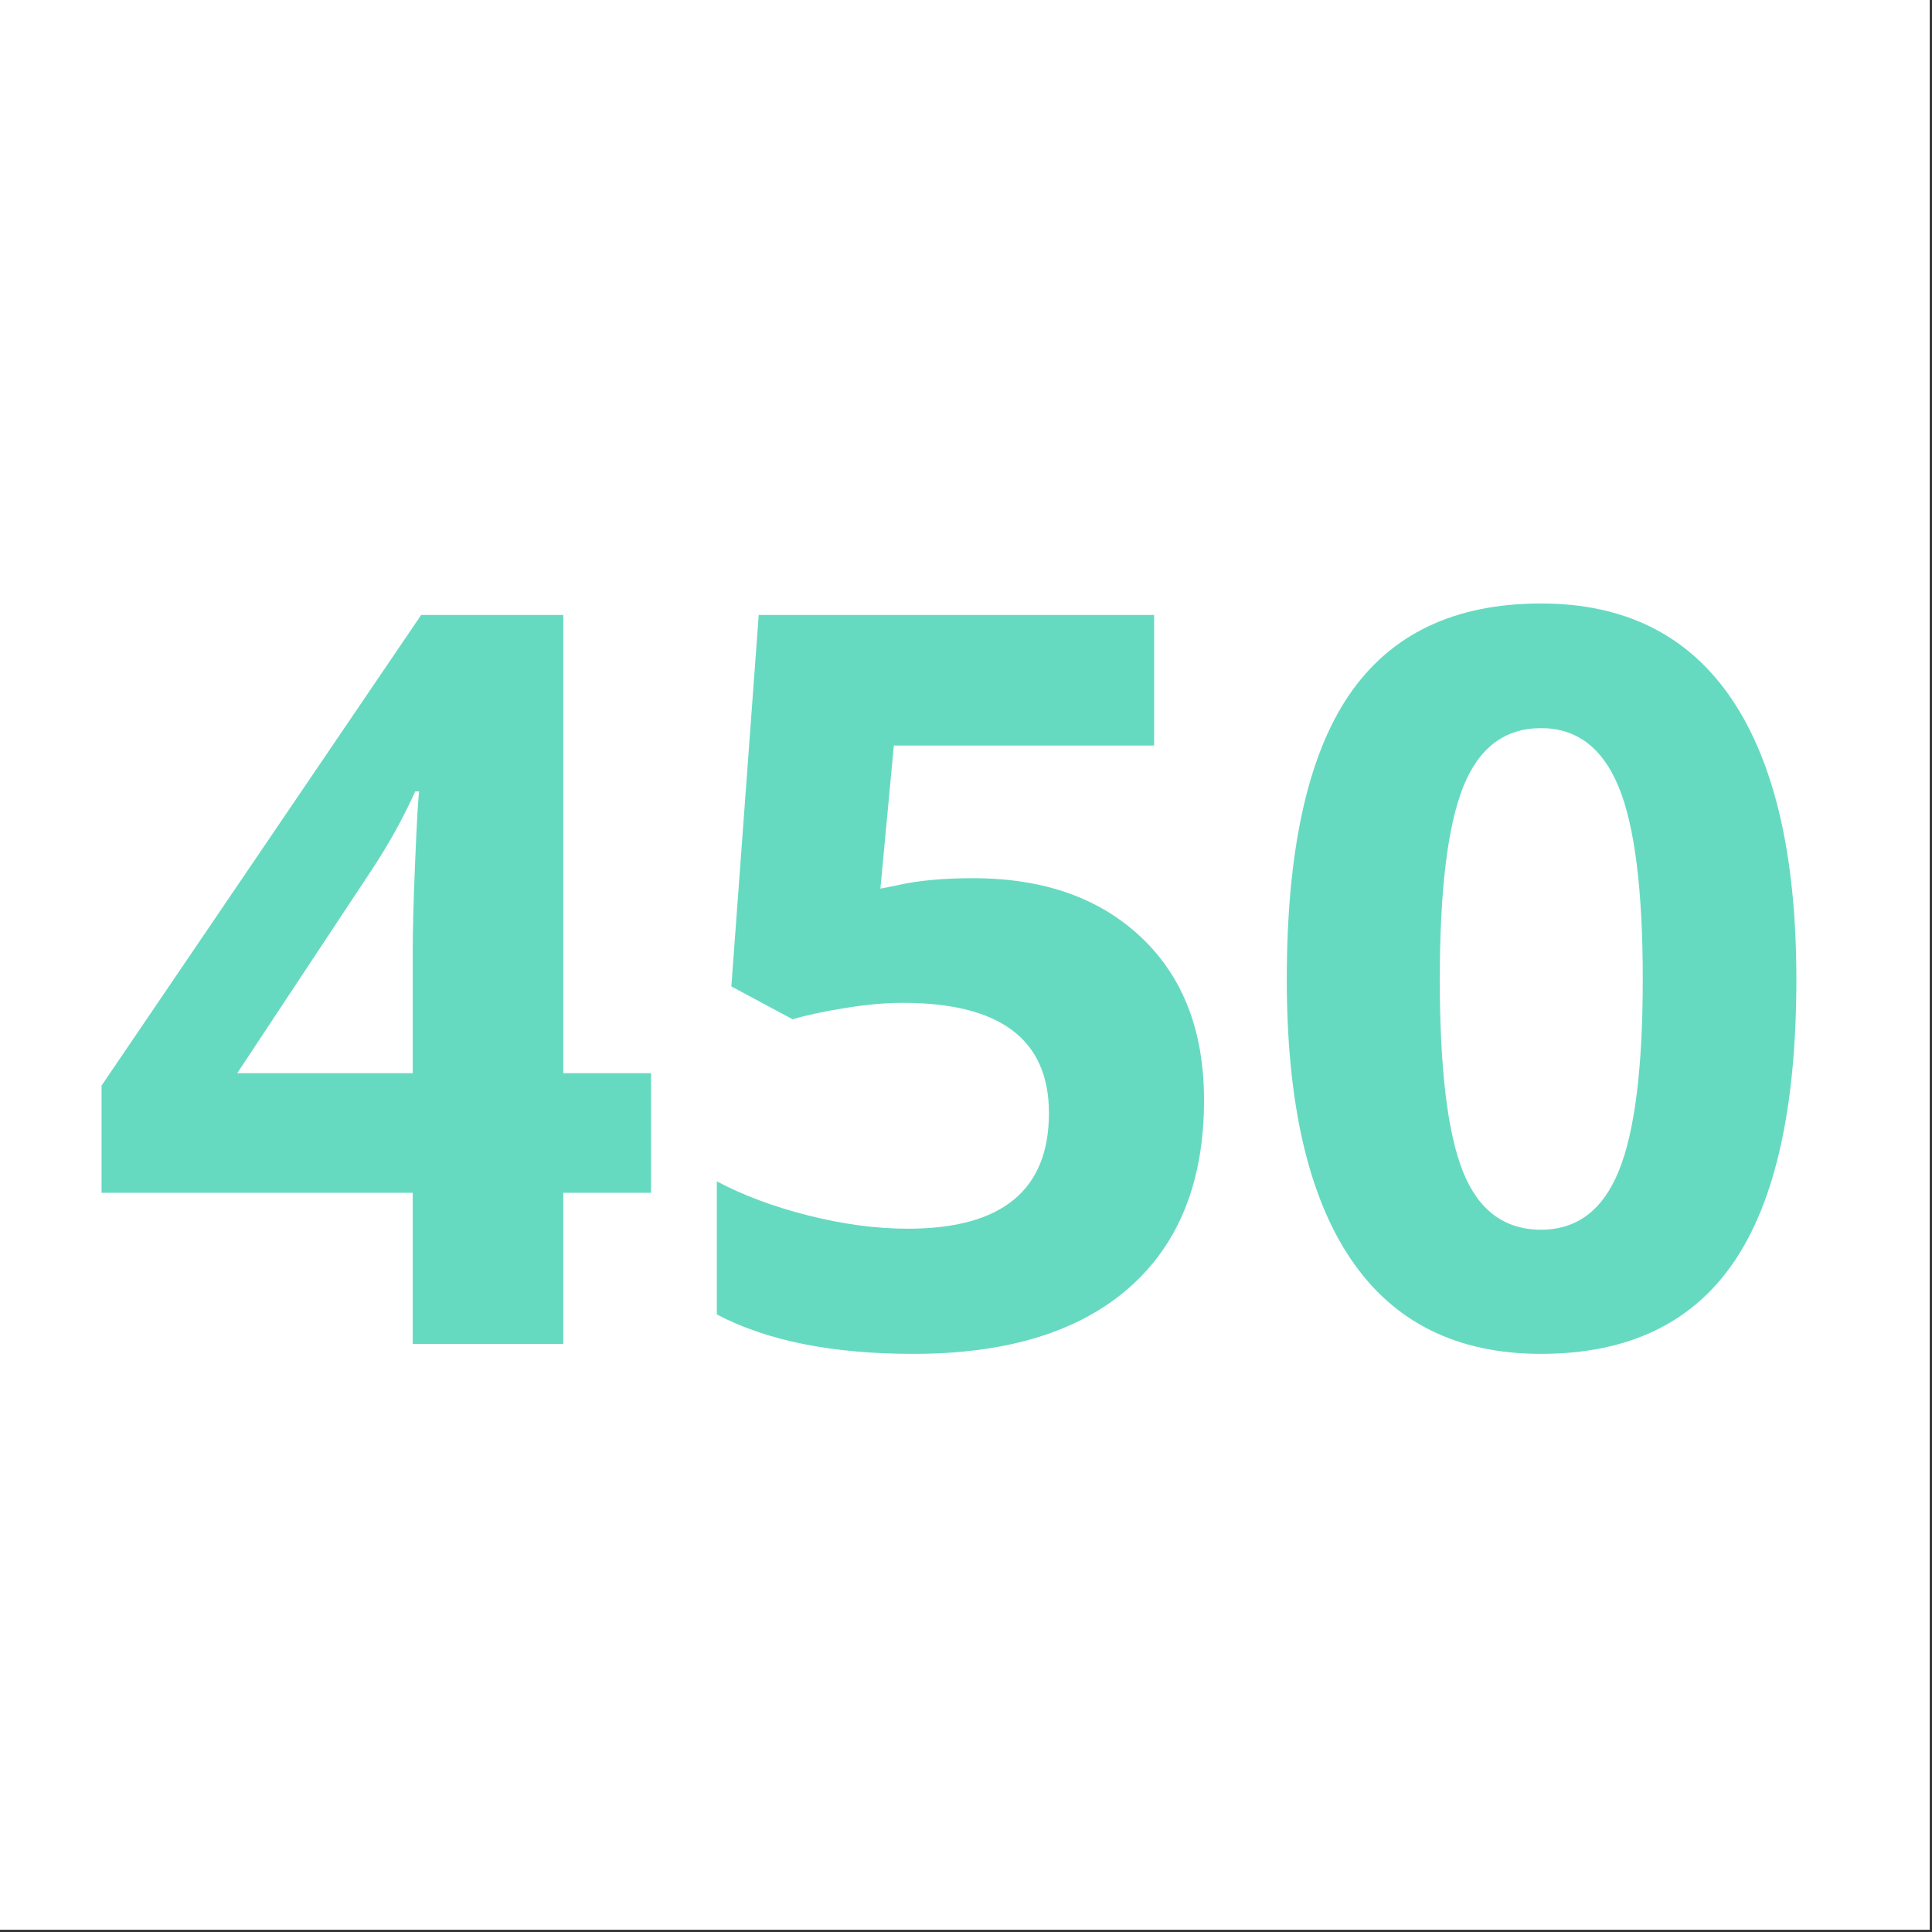 <svg version="1.2" preserveAspectRatio="xMidYMid meet" height="566" viewBox="0 0 424.5 424.5" zoomAndPan="magnify" width="566" xmlns:xlink="http://www.w3.org/1999/xlink" xmlns="http://www.w3.org/2000/svg"><rect x="0" y="0" width="424.5" height="424.5" fill="#333333" stroke="none"/><defs></defs><g id="146f46c03d"><path d="M 0 0 L 424 0 L 424 424 L 0 424 Z M 0 0" style="stroke:none;fill-rule:nonzero;fill:#ffffff;fill-opacity:1;"></path><path d="M 0 0 L 424 0 L 424 424 L 0 424 Z M 0 0" style="stroke:none;fill-rule:nonzero;fill:#ffffff;fill-opacity:1;"></path><g style="fill:#66dac0;fill-opacity:1;"><g transform="translate(18.483, 295.285)"><path d="M 124.562 -33.203 L 105.281 -33.203 L 105.281 0 L 72.203 0 L 72.203 -33.203 L 3.828 -33.203 L 3.828 -56.75 L 74.062 -160.172 L 105.281 -160.172 L 105.281 -59.484 L 124.562 -59.484 Z M 72.203 -59.484 L 72.203 -86.656 C 72.203 -91.188 72.383 -97.758 72.75 -106.375 C 73.113 -115 73.406 -120.004 73.625 -121.391 L 72.75 -121.391 C 70.039 -115.398 66.789 -109.555 63 -103.859 L 33.641 -59.484 Z M 72.203 -59.484" style="stroke:none"></path></g><g transform="translate(146.552, 295.285)"><path d="M 67.266 -102.328 C 82.754 -102.328 95.082 -97.977 104.25 -89.281 C 113.414 -80.594 118 -68.691 118 -53.578 C 118 -35.68 112.484 -21.91 101.453 -12.266 C 90.422 -2.629 74.645 2.188 54.125 2.188 C 36.301 2.188 21.91 -0.695 10.953 -6.469 L 10.953 -35.719 C 16.723 -32.645 23.441 -30.141 31.109 -28.203 C 38.785 -26.273 46.055 -25.312 52.922 -25.312 C 73.586 -25.312 83.922 -33.781 83.922 -50.719 C 83.922 -66.863 73.223 -74.938 51.828 -74.938 C 47.953 -74.938 43.676 -74.551 39 -73.781 C 34.32 -73.02 30.523 -72.203 27.609 -71.328 L 14.141 -78.547 L 20.156 -160.172 L 107.031 -160.172 L 107.031 -131.469 L 49.844 -131.469 L 46.891 -100.031 L 50.719 -100.797 C 55.176 -101.816 60.691 -102.328 67.266 -102.328 Z M 67.266 -102.328" style="stroke:none"></path></g><g transform="translate(274.622, 295.285)"><path d="M 120.078 -80.094 C 120.078 -52.113 115.492 -31.406 106.328 -17.969 C 97.16 -4.531 83.047 2.188 63.984 2.188 C 45.504 2.188 31.57 -4.75 22.188 -18.625 C 12.801 -32.5 8.109 -52.988 8.109 -80.094 C 8.109 -108.352 12.672 -129.18 21.797 -142.578 C 30.93 -155.984 44.992 -162.688 63.984 -162.688 C 82.461 -162.688 96.43 -155.676 105.891 -141.656 C 115.348 -127.633 120.078 -107.113 120.078 -80.094 Z M 41.734 -80.094 C 41.734 -60.438 43.43 -46.352 46.828 -37.844 C 50.234 -29.344 55.953 -25.094 63.984 -25.094 C 71.867 -25.094 77.562 -29.398 81.062 -38.016 C 84.57 -46.629 86.328 -60.656 86.328 -80.094 C 86.328 -99.738 84.555 -113.848 81.016 -122.422 C 77.473 -131.004 71.797 -135.297 63.984 -135.297 C 56.023 -135.297 50.328 -131.004 46.891 -122.422 C 43.453 -113.848 41.734 -99.738 41.734 -80.094 Z M 41.734 -80.094" style="stroke:none"></path></g></g></g></svg>